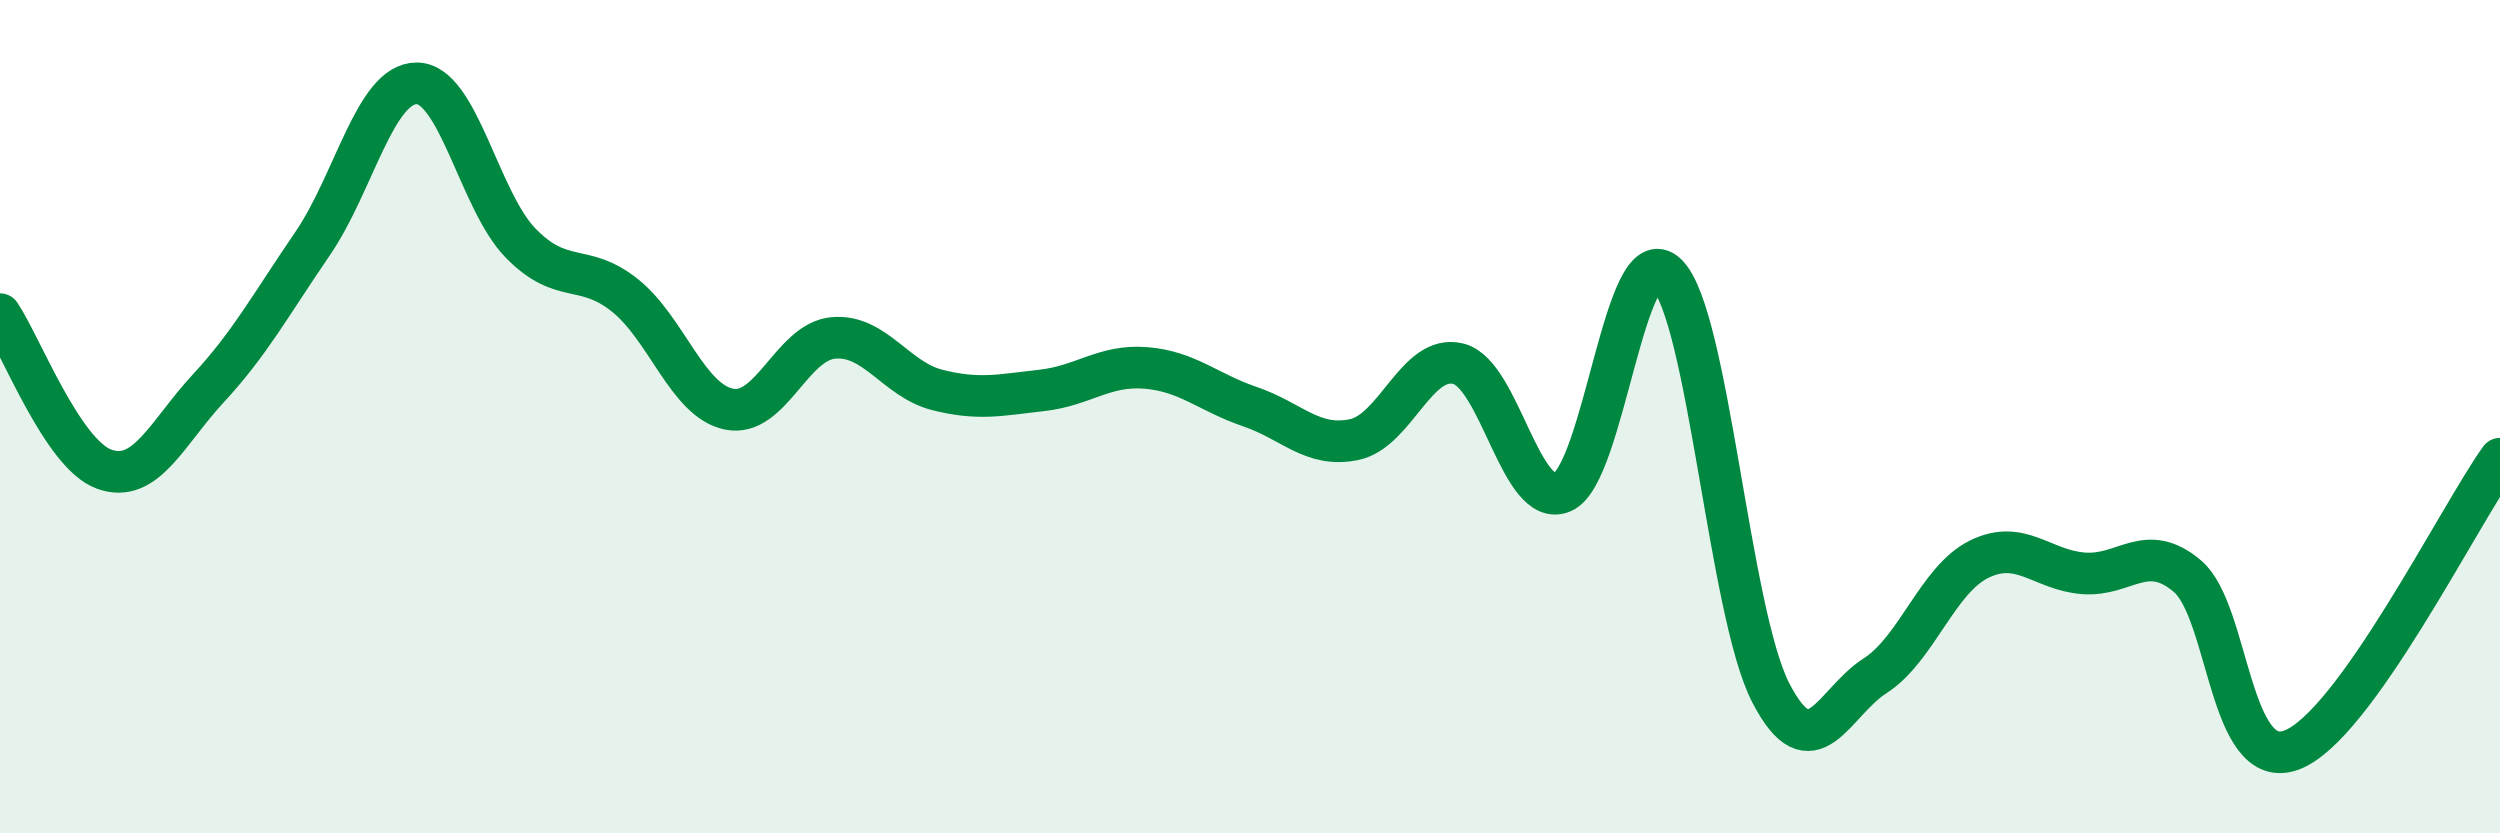 
    <svg width="60" height="20" viewBox="0 0 60 20" xmlns="http://www.w3.org/2000/svg">
      <path
        d="M 0,7.54 C 0.5,8.28 1.5,10.9 2.5,11.26 C 3.5,11.62 4,10.4 5,9.32 C 6,8.24 6.5,7.31 7.5,5.85 C 8.5,4.39 9,2 10,2 C 11,2 11.5,4.82 12.5,5.84 C 13.5,6.86 14,6.29 15,7.09 C 16,7.89 16.5,9.62 17.5,9.82 C 18.5,10.02 19,8.2 20,8.11 C 21,8.02 21.5,9.11 22.5,9.36 C 23.5,9.61 24,9.48 25,9.37 C 26,9.26 26.5,8.75 27.5,8.83 C 28.5,8.91 29,9.42 30,9.76 C 31,10.1 31.5,10.76 32.5,10.55 C 33.5,10.34 34,8.48 35,8.73 C 36,8.98 36.5,12.24 37.5,11.81 C 38.5,11.38 39,5.62 40,6.58 C 41,7.54 41.5,14.7 42.5,16.63 C 43.5,18.56 44,16.86 45,16.22 C 46,15.58 46.5,13.91 47.5,13.42 C 48.5,12.93 49,13.68 50,13.76 C 51,13.84 51.5,12.98 52.5,13.83 C 53.5,14.68 53.5,18.56 55,18 C 56.5,17.44 59,12.41 60,11.01L60 20L0 20Z"
        fill="#008740"
        opacity="0.1"
        stroke-linecap="round"
        stroke-linejoin="round"
      />
      <path
        d="M 0,7.54 C 0.5,8.28 1.5,10.9 2.5,11.26 C 3.5,11.62 4,10.4 5,9.32 C 6,8.24 6.5,7.31 7.5,5.85 C 8.5,4.39 9,2 10,2 C 11,2 11.5,4.82 12.5,5.84 C 13.5,6.86 14,6.29 15,7.09 C 16,7.89 16.5,9.62 17.5,9.82 C 18.5,10.02 19,8.2 20,8.11 C 21,8.02 21.5,9.11 22.5,9.36 C 23.5,9.61 24,9.48 25,9.37 C 26,9.26 26.5,8.75 27.5,8.83 C 28.5,8.91 29,9.42 30,9.76 C 31,10.1 31.5,10.76 32.5,10.55 C 33.5,10.34 34,8.48 35,8.73 C 36,8.98 36.5,12.24 37.5,11.81 C 38.5,11.38 39,5.62 40,6.58 C 41,7.54 41.5,14.7 42.5,16.63 C 43.5,18.56 44,16.86 45,16.22 C 46,15.58 46.5,13.91 47.5,13.42 C 48.5,12.93 49,13.68 50,13.76 C 51,13.84 51.5,12.98 52.5,13.83 C 53.5,14.68 53.5,18.56 55,18 C 56.5,17.44 59,12.41 60,11.01"
        stroke="#008740"
        stroke-width="1"
        fill="none"
        stroke-linecap="round"
        stroke-linejoin="round"
      />
    </svg>
  
